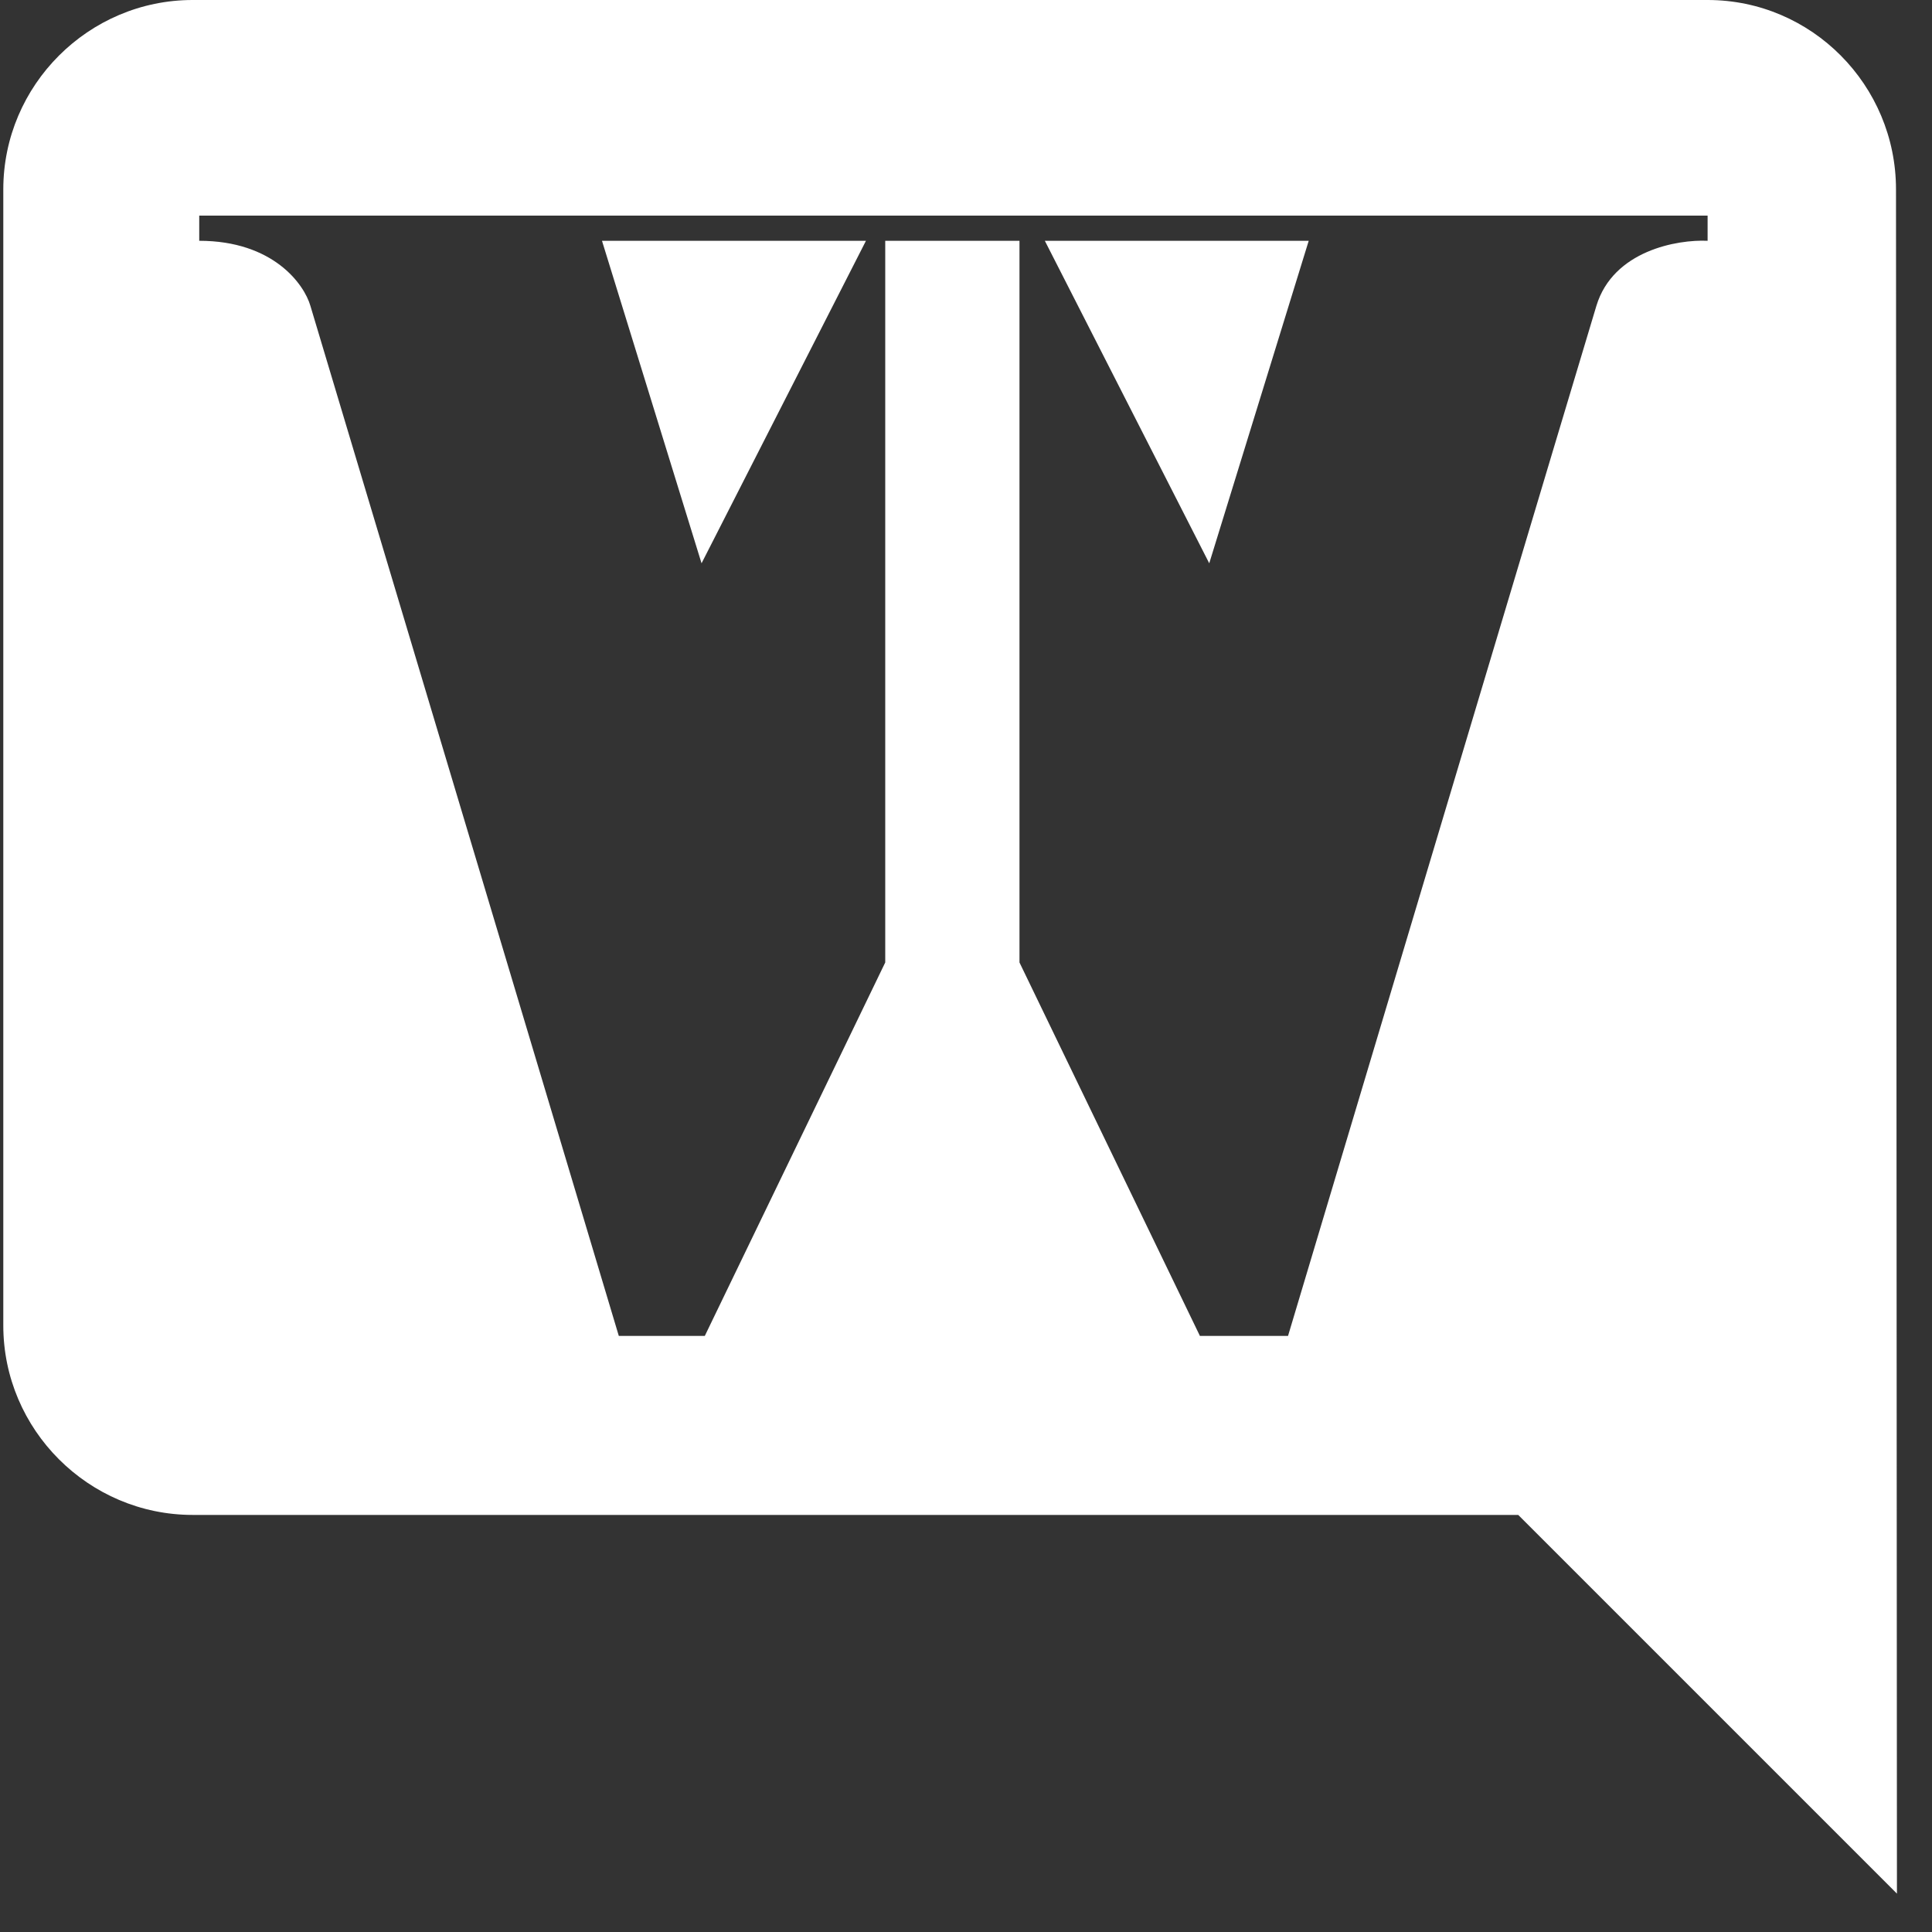 <svg width="41" height="41" viewBox="0 0 41 41" fill="none" xmlns="http://www.w3.org/2000/svg">
<rect x="0" y="0" width="41" height="41" fill="#333333" stroke="none"/>
<path fill-rule="evenodd" clip-rule="evenodd" d="M36.238 0C38.448 0 40.236 1.808 40.236 4.019L40.256 40.186L32.219 32.149H4.089C1.879 32.149 0.07 30.34 0.07 28.13V4.019C0.07 1.808 1.879 0 4.089 0H36.238ZM4.228 4.576H36.238V5.11C35.6 5.08 34.235 5.315 33.878 6.49C33.522 7.665 29.367 21.553 27.334 28.35H25.464L21.635 20.425V5.11H18.786V20.425L14.957 28.35H13.132L6.587 6.49C6.454 6.03 5.795 5.11 4.228 5.11V4.576ZM12.775 5.11H18.377L14.888 11.954L12.775 5.11ZM22.173 5.11H27.773L25.662 11.954L22.173 5.11Z" fill="white"/>
</svg>
